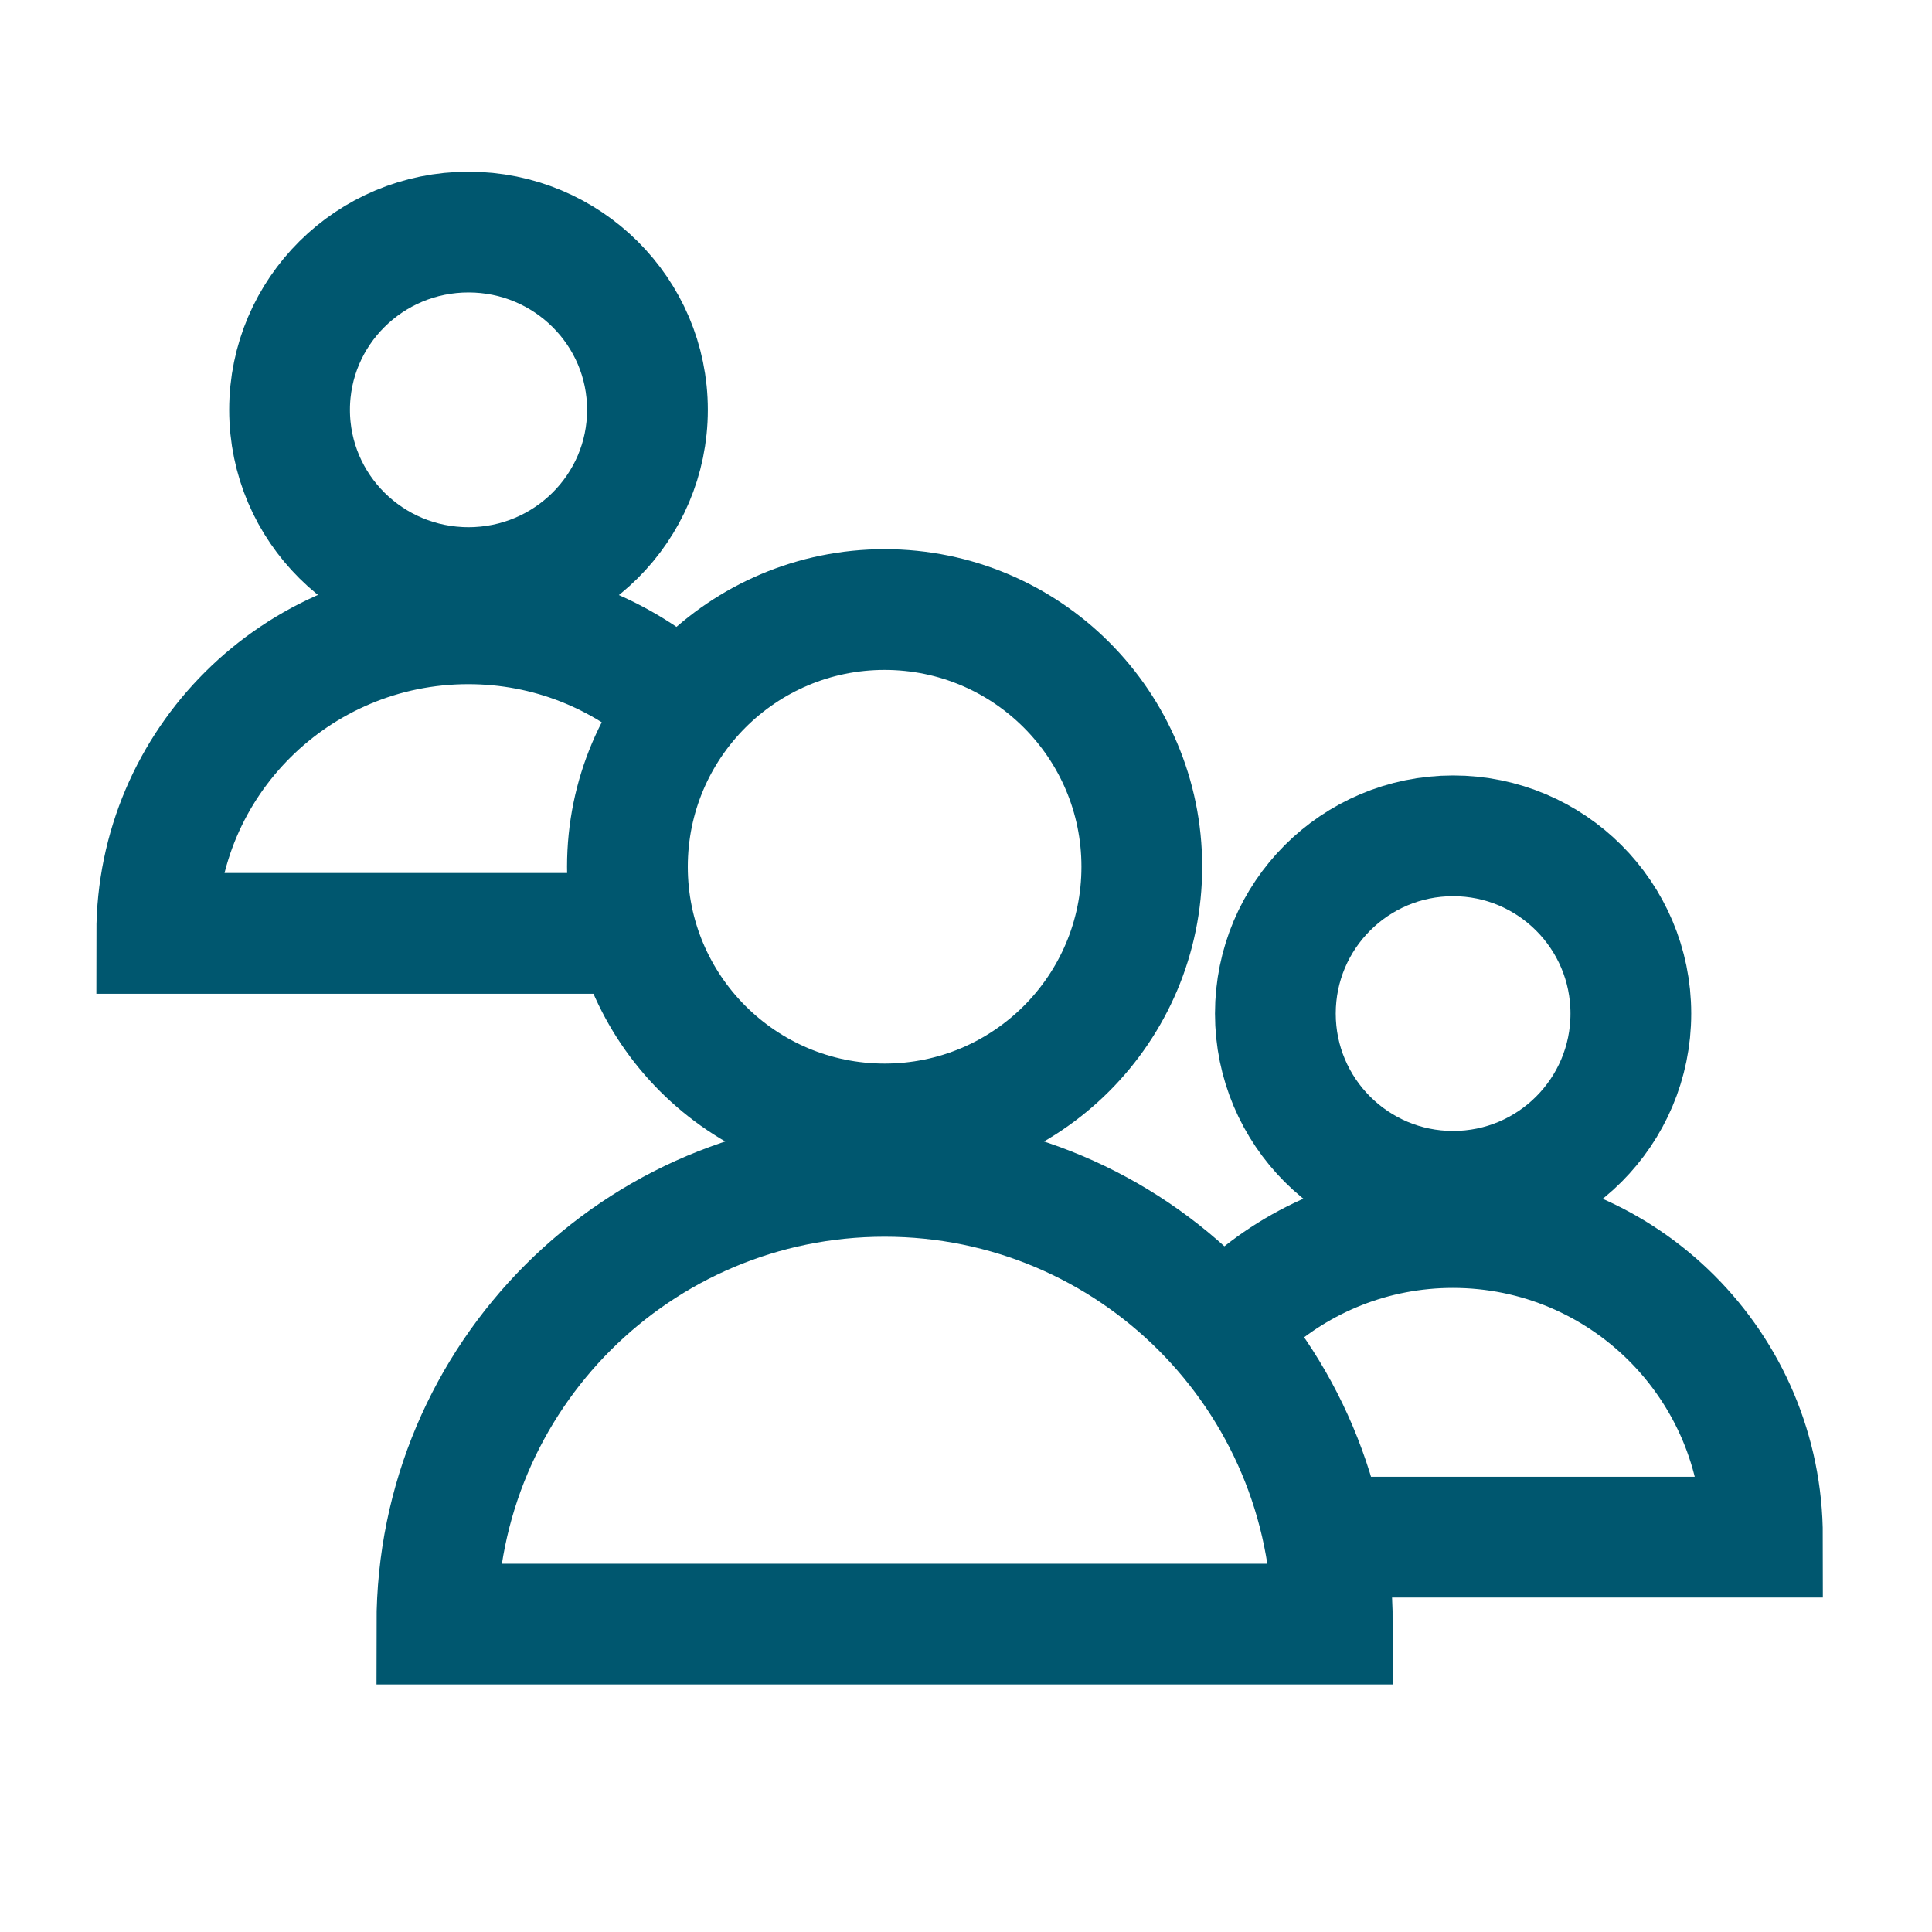 <?xml version="1.0" encoding="UTF-8"?><svg id="Layer_2" xmlns="http://www.w3.org/2000/svg" viewBox="0 0 80 80"><defs><style>.cls-1{stroke-width:0px;}.cls-1,.cls-2{fill:none;}.cls-2{stroke:#00576f;stroke-miterlimit:10;stroke-width:5px;}</style></defs><g id="Layer_1-2"><path class="cls-2" d="m55.17,67.25c0-10.24-8.3-18.54-18.54-18.54h0c-10.24,0-18.54,8.3-18.54,18.54h37.08Z"/><circle class="cls-2" cx="36.63" cy="35.89" r="10.65"/><path class="cls-2" d="m51.56,54.15c2.27-2.06,5.29-3.32,8.6-3.32h0c7.08,0,12.82,5.74,12.82,12.82h-18.02"/><circle class="cls-2" cx="60.17" cy="41.97" r="7.36"/><path class="cls-2" d="m28.05,29.15c-2.29-2.06-5.32-3.32-8.66-3.32h0c-7.12,0-12.9,5.74-12.9,12.82h18.13"/><ellipse class="cls-2" cx="19.4" cy="16.97" rx="7.41" ry="7.36"/><rect class="cls-1" width="80" height="80"/></g></svg>